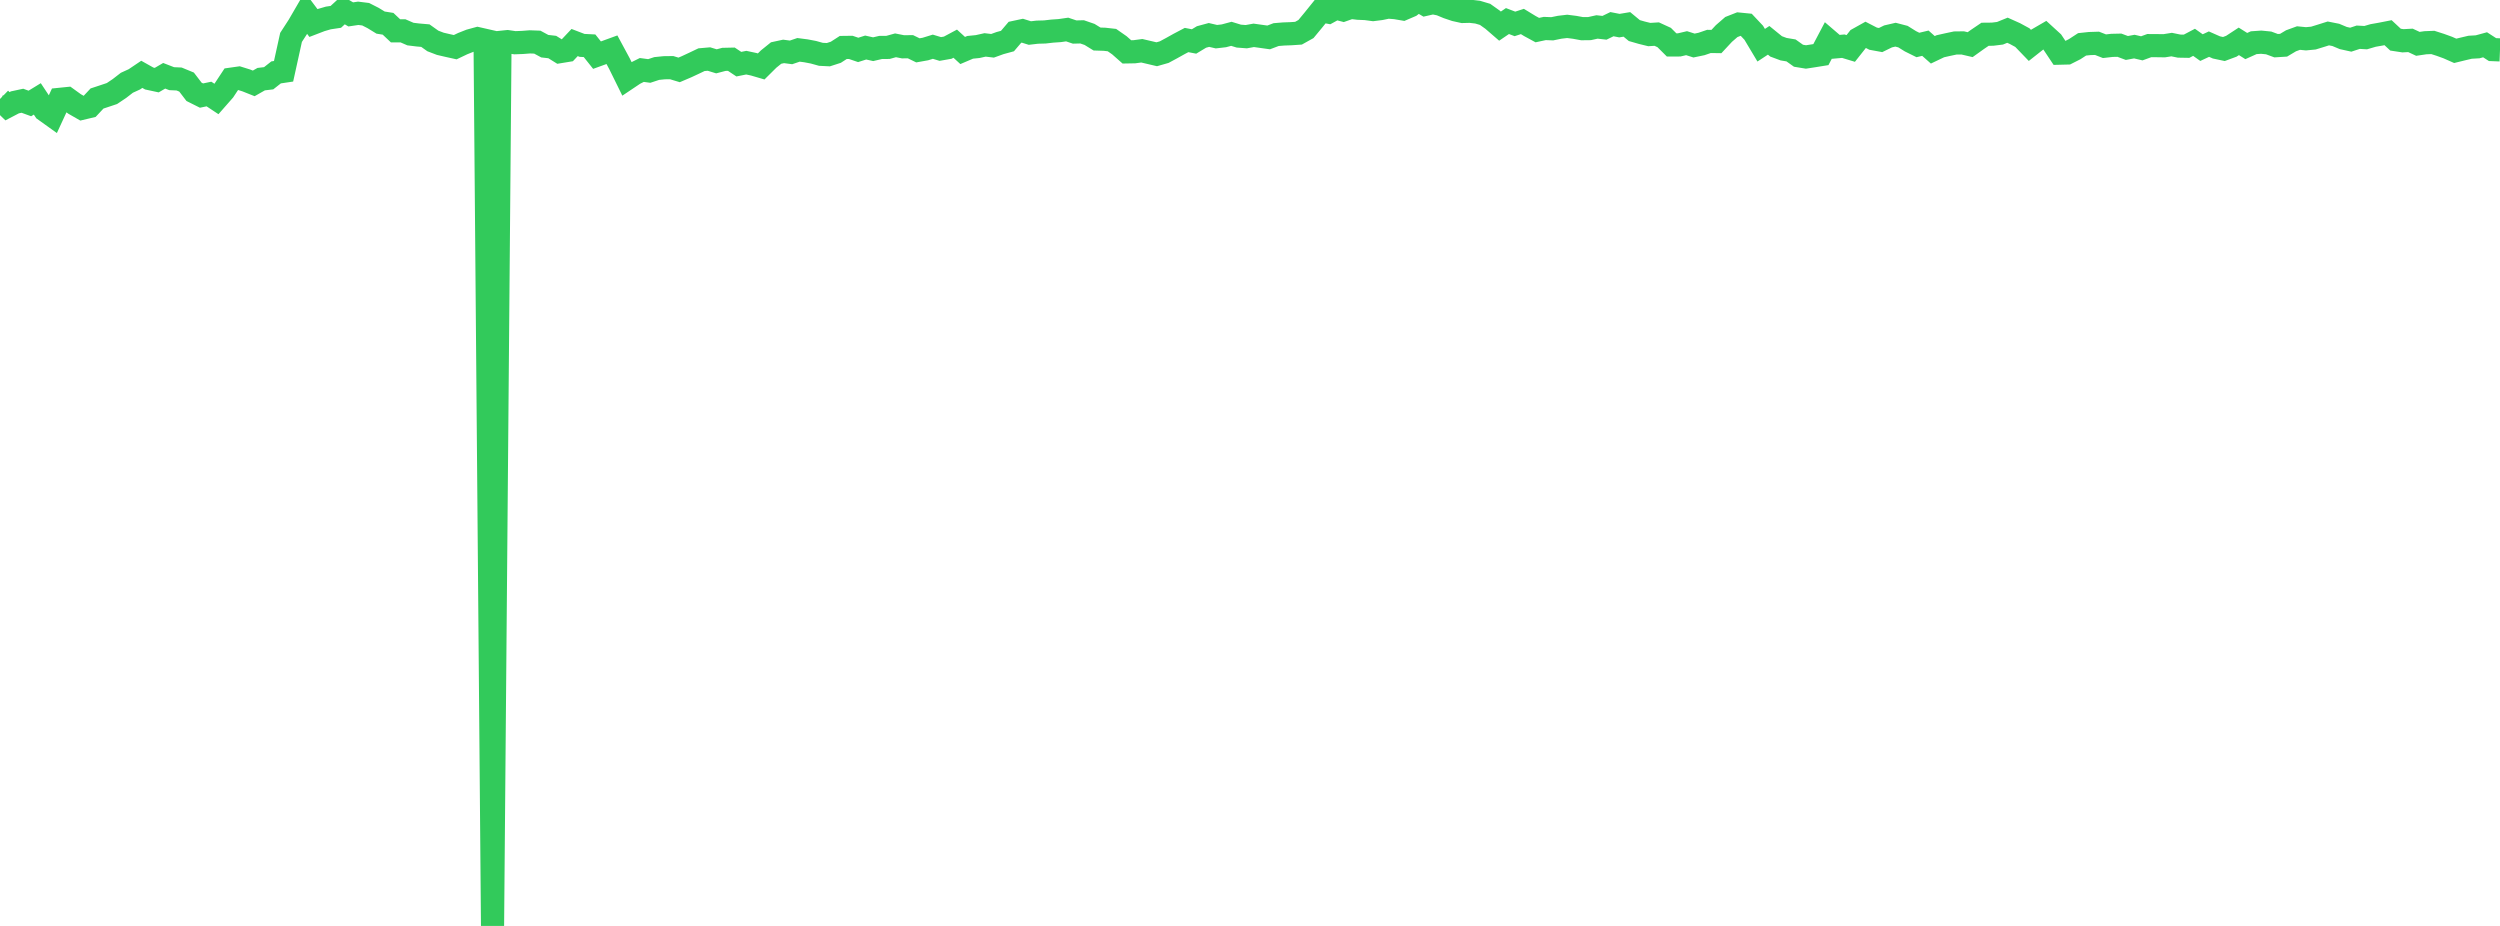 <?xml version="1.0" standalone="no"?>
<!DOCTYPE svg PUBLIC "-//W3C//DTD SVG 1.1//EN" "http://www.w3.org/Graphics/SVG/1.1/DTD/svg11.dtd">

<svg width="135" height="50" viewBox="0 0 135 50" preserveAspectRatio="none" 
  xmlns="http://www.w3.org/2000/svg"
  xmlns:xlink="http://www.w3.org/1999/xlink">


<polyline points="0.0, 5.345 0.403, 5.737 0.806, 5.527 1.209, 5.44 1.612, 5.587 2.015, 5.34 2.418, 5.948 2.821, 6.237 3.224, 5.365 3.627, 5.324 4.03, 5.615 4.433, 5.846 4.836, 5.75 5.239, 5.319 5.642, 5.186 6.045, 5.051 6.448, 4.781 6.851, 4.469 7.254, 4.285 7.657, 4.014 8.06, 4.24 8.463, 4.327 8.866, 4.092 9.269, 4.248 9.672, 4.266 10.075, 4.432 10.478, 4.959 10.881, 5.161 11.284, 5.077 11.687, 5.344 12.09, 4.885 12.493, 4.274 12.896, 4.217 13.299, 4.343 13.701, 4.503 14.104, 4.274 14.507, 4.226 14.91, 3.909 15.313, 3.849 15.716, 2.02 16.119, 1.398 16.522, 0.705 16.925, 1.242 17.328, 1.087 17.731, 0.97 18.134, 0.91 18.537, 0.541 18.94, 0.778 19.343, 0.718 19.746, 0.768 20.149, 0.973 20.552, 1.22 20.955, 1.284 21.358, 1.664 21.761, 1.665 22.164, 1.84 22.567, 1.889 22.97, 1.924 23.373, 2.211 23.776, 2.365 24.179, 2.459 24.582, 2.548 24.985, 2.356 25.388, 2.196 25.791, 2.086 26.194, 2.178 26.597, 50.0 27.0, 2.29 27.403, 2.248 27.806, 2.307 28.209, 2.292 28.612, 2.261 29.015, 2.276 29.418, 2.494 29.821, 2.54 30.224, 2.79 30.627, 2.724 31.03, 2.297 31.433, 2.451 31.836, 2.471 32.239, 2.978 32.642, 2.832 33.045, 2.685 33.448, 3.432 33.851, 4.25 34.254, 3.98 34.657, 3.778 35.06, 3.832 35.463, 3.699 35.866, 3.658 36.269, 3.653 36.672, 3.775 37.075, 3.603 37.478, 3.415 37.881, 3.223 38.284, 3.188 38.687, 3.312 39.09, 3.206 39.493, 3.197 39.896, 3.465 40.299, 3.384 40.701, 3.47 41.104, 3.588 41.507, 3.188 41.91, 2.863 42.313, 2.776 42.716, 2.829 43.119, 2.692 43.522, 2.744 43.925, 2.821 44.328, 2.933 44.731, 2.953 45.134, 2.823 45.537, 2.563 45.94, 2.558 46.343, 2.695 46.746, 2.567 47.149, 2.657 47.552, 2.563 47.955, 2.559 48.358, 2.447 48.761, 2.527 49.164, 2.523 49.567, 2.719 49.97, 2.647 50.373, 2.523 50.776, 2.645 51.179, 2.574 51.582, 2.358 51.985, 2.727 52.388, 2.555 52.791, 2.515 53.194, 2.425 53.597, 2.473 54.0, 2.327 54.403, 2.217 54.806, 1.744 55.209, 1.658 55.612, 1.784 56.015, 1.737 56.418, 1.726 56.821, 1.68 57.224, 1.652 57.627, 1.594 58.03, 1.73 58.433, 1.72 58.836, 1.859 59.239, 2.107 59.642, 2.12 60.045, 2.165 60.448, 2.446 60.851, 2.802 61.254, 2.795 61.657, 2.741 62.06, 2.835 62.463, 2.93 62.866, 2.815 63.269, 2.598 63.672, 2.373 64.075, 2.161 64.478, 2.239 64.881, 1.996 65.284, 1.887 65.687, 1.981 66.09, 1.934 66.493, 1.826 66.896, 1.95 67.299, 1.981 67.701, 1.908 68.104, 1.964 68.507, 2.021 68.91, 1.868 69.313, 1.835 69.716, 1.82 70.119, 1.793 70.522, 1.568 70.925, 1.081 71.328, 0.581 71.731, 0.655 72.134, 0.434 72.537, 0.539 72.94, 0.397 73.343, 0.445 73.746, 0.462 74.149, 0.516 74.552, 0.465 74.955, 0.382 75.358, 0.414 75.761, 0.483 76.164, 0.31 76.567, 0.0 76.97, 0.235 77.373, 0.144 77.776, 0.227 78.179, 0.394 78.582, 0.53 78.985, 0.619 79.388, 0.609 79.791, 0.656 80.194, 0.776 80.597, 1.062 81.0, 1.411 81.403, 1.137 81.806, 1.291 82.209, 1.16 82.612, 1.406 83.015, 1.625 83.418, 1.539 83.821, 1.554 84.224, 1.471 84.627, 1.424 85.03, 1.475 85.433, 1.549 85.836, 1.544 86.239, 1.455 86.642, 1.501 87.045, 1.305 87.448, 1.384 87.851, 1.317 88.254, 1.651 88.657, 1.767 89.06, 1.866 89.463, 1.841 89.866, 2.026 90.269, 2.428 90.672, 2.426 91.075, 2.331 91.478, 2.459 91.881, 2.375 92.284, 2.237 92.687, 2.243 93.09, 1.81 93.493, 1.46 93.896, 1.301 94.299, 1.341 94.701, 1.768 95.104, 2.442 95.507, 2.177 95.91, 2.505 96.313, 2.655 96.716, 2.723 97.119, 3.01 97.522, 3.076 97.925, 3.014 98.328, 2.949 98.731, 2.184 99.134, 2.53 99.537, 2.494 99.94, 2.616 100.343, 2.106 100.746, 1.881 101.149, 2.089 101.552, 2.163 101.955, 1.966 102.358, 1.873 102.761, 1.978 103.164, 2.229 103.567, 2.429 103.97, 2.333 104.373, 2.69 104.776, 2.498 105.179, 2.407 105.582, 2.322 105.985, 2.317 106.388, 2.411 106.791, 2.123 107.194, 1.85 107.597, 1.846 108.0, 1.796 108.403, 1.632 108.806, 1.813 109.209, 2.032 109.612, 2.45 110.015, 2.132 110.418, 1.898 110.821, 2.266 111.224, 2.871 111.627, 2.861 112.03, 2.657 112.433, 2.395 112.836, 2.352 113.239, 2.339 113.642, 2.496 114.045, 2.45 114.448, 2.441 114.851, 2.591 115.254, 2.516 115.657, 2.61 116.06, 2.463 116.463, 2.465 116.866, 2.471 117.269, 2.407 117.672, 2.49 118.075, 2.497 118.478, 2.285 118.881, 2.571 119.284, 2.383 119.687, 2.561 120.09, 2.647 120.493, 2.497 120.896, 2.233 121.299, 2.487 121.701, 2.306 122.104, 2.278 122.507, 2.318 122.91, 2.467 123.313, 2.442 123.716, 2.202 124.119, 2.055 124.522, 2.095 124.925, 2.056 125.328, 1.932 125.731, 1.805 126.134, 1.885 126.537, 2.054 126.94, 2.143 127.343, 2.01 127.746, 2.033 128.149, 1.915 128.552, 1.844 128.955, 1.765 129.358, 2.141 129.761, 2.202 130.164, 2.18 130.567, 2.368 130.97, 2.308 131.373, 2.292 131.776, 2.421 132.179, 2.567 132.582, 2.745 132.985, 2.646 133.388, 2.551 133.791, 2.528 134.194, 2.418 134.597, 2.678 135.0, 2.694" fill="none" stroke="#32ca5b" stroke-width="1.25"/>

</svg>